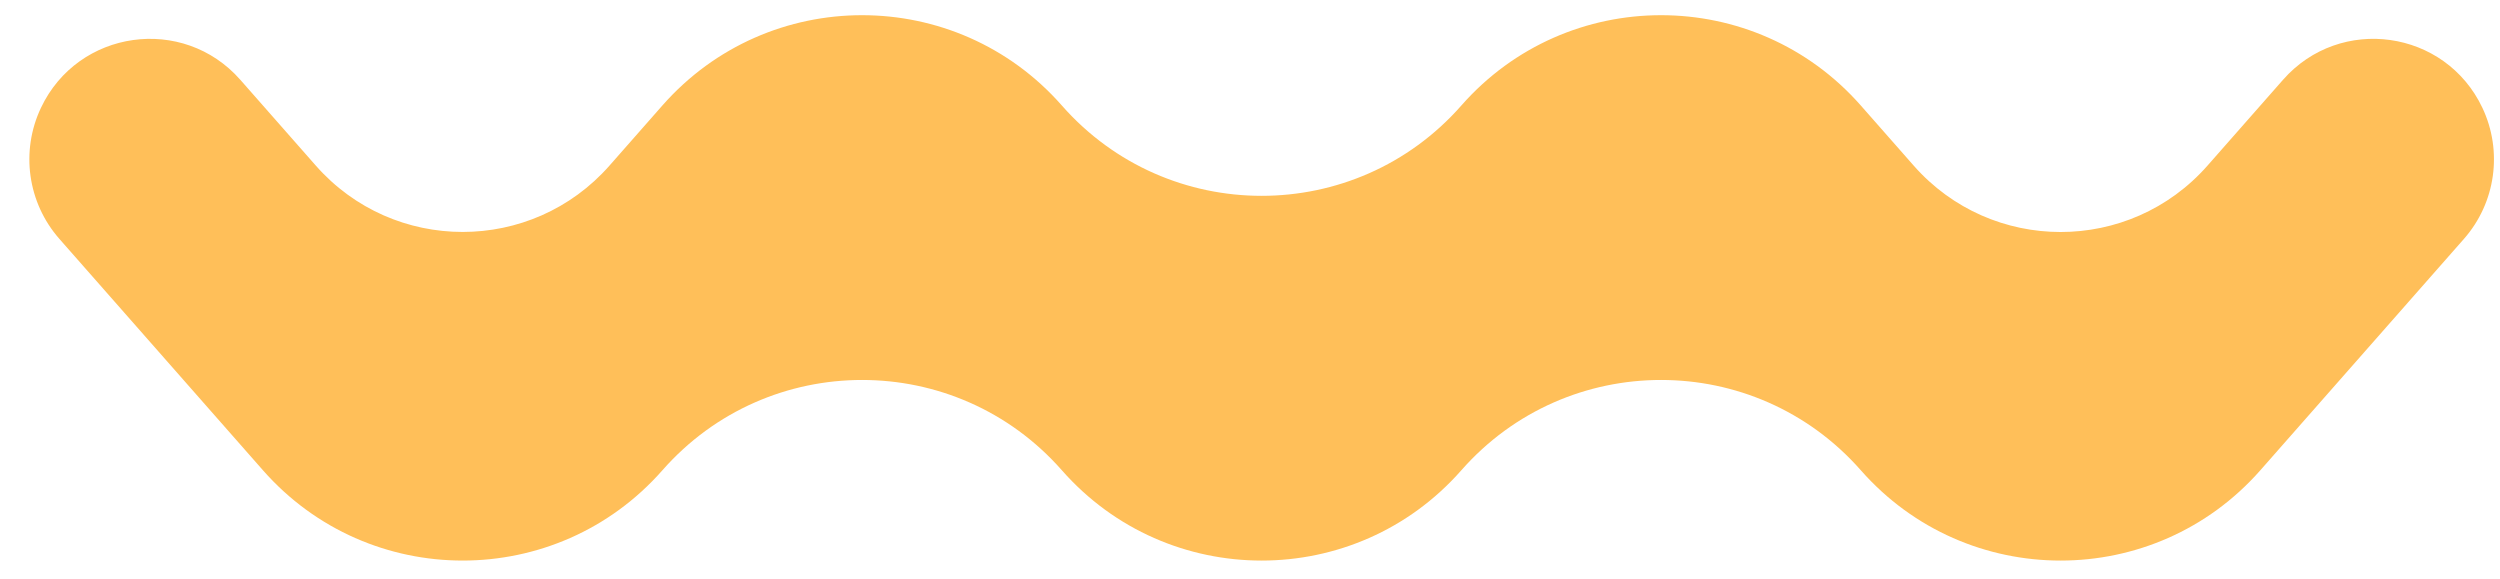 <?xml version="1.0" encoding="UTF-8"?> <svg xmlns="http://www.w3.org/2000/svg" width="82" height="19" viewBox="0 0 82 19" fill="none"><path d="M34.829 3.461C31.355 -0.489 25.201 -0.489 21.726 3.46L19.993 5.43C17.438 8.334 12.912 8.334 10.357 5.43L7.881 2.616C6.005 0.484 2.559 0.968 1.344 3.535V3.535C0.668 4.961 0.906 6.652 1.948 7.836L8.624 15.424C12.099 19.374 18.252 19.374 21.727 15.425V15.425C25.201 11.475 31.354 11.476 34.829 15.425V15.425C38.304 19.374 44.457 19.374 47.932 15.425V15.425C51.406 11.475 57.56 11.476 61.035 15.425V15.425C64.51 19.374 70.664 19.374 74.139 15.425L80.817 7.836C81.86 6.651 82.097 4.96 81.421 3.533V3.533C80.205 0.967 76.76 0.484 74.884 2.616L72.407 5.431C69.851 8.337 65.324 8.336 62.768 5.431L61.034 3.46C57.559 -0.489 51.406 -0.489 47.932 3.461V3.461C44.458 7.411 38.304 7.411 34.829 3.461V3.461Z" fill="#FFBF59"></path></svg> 